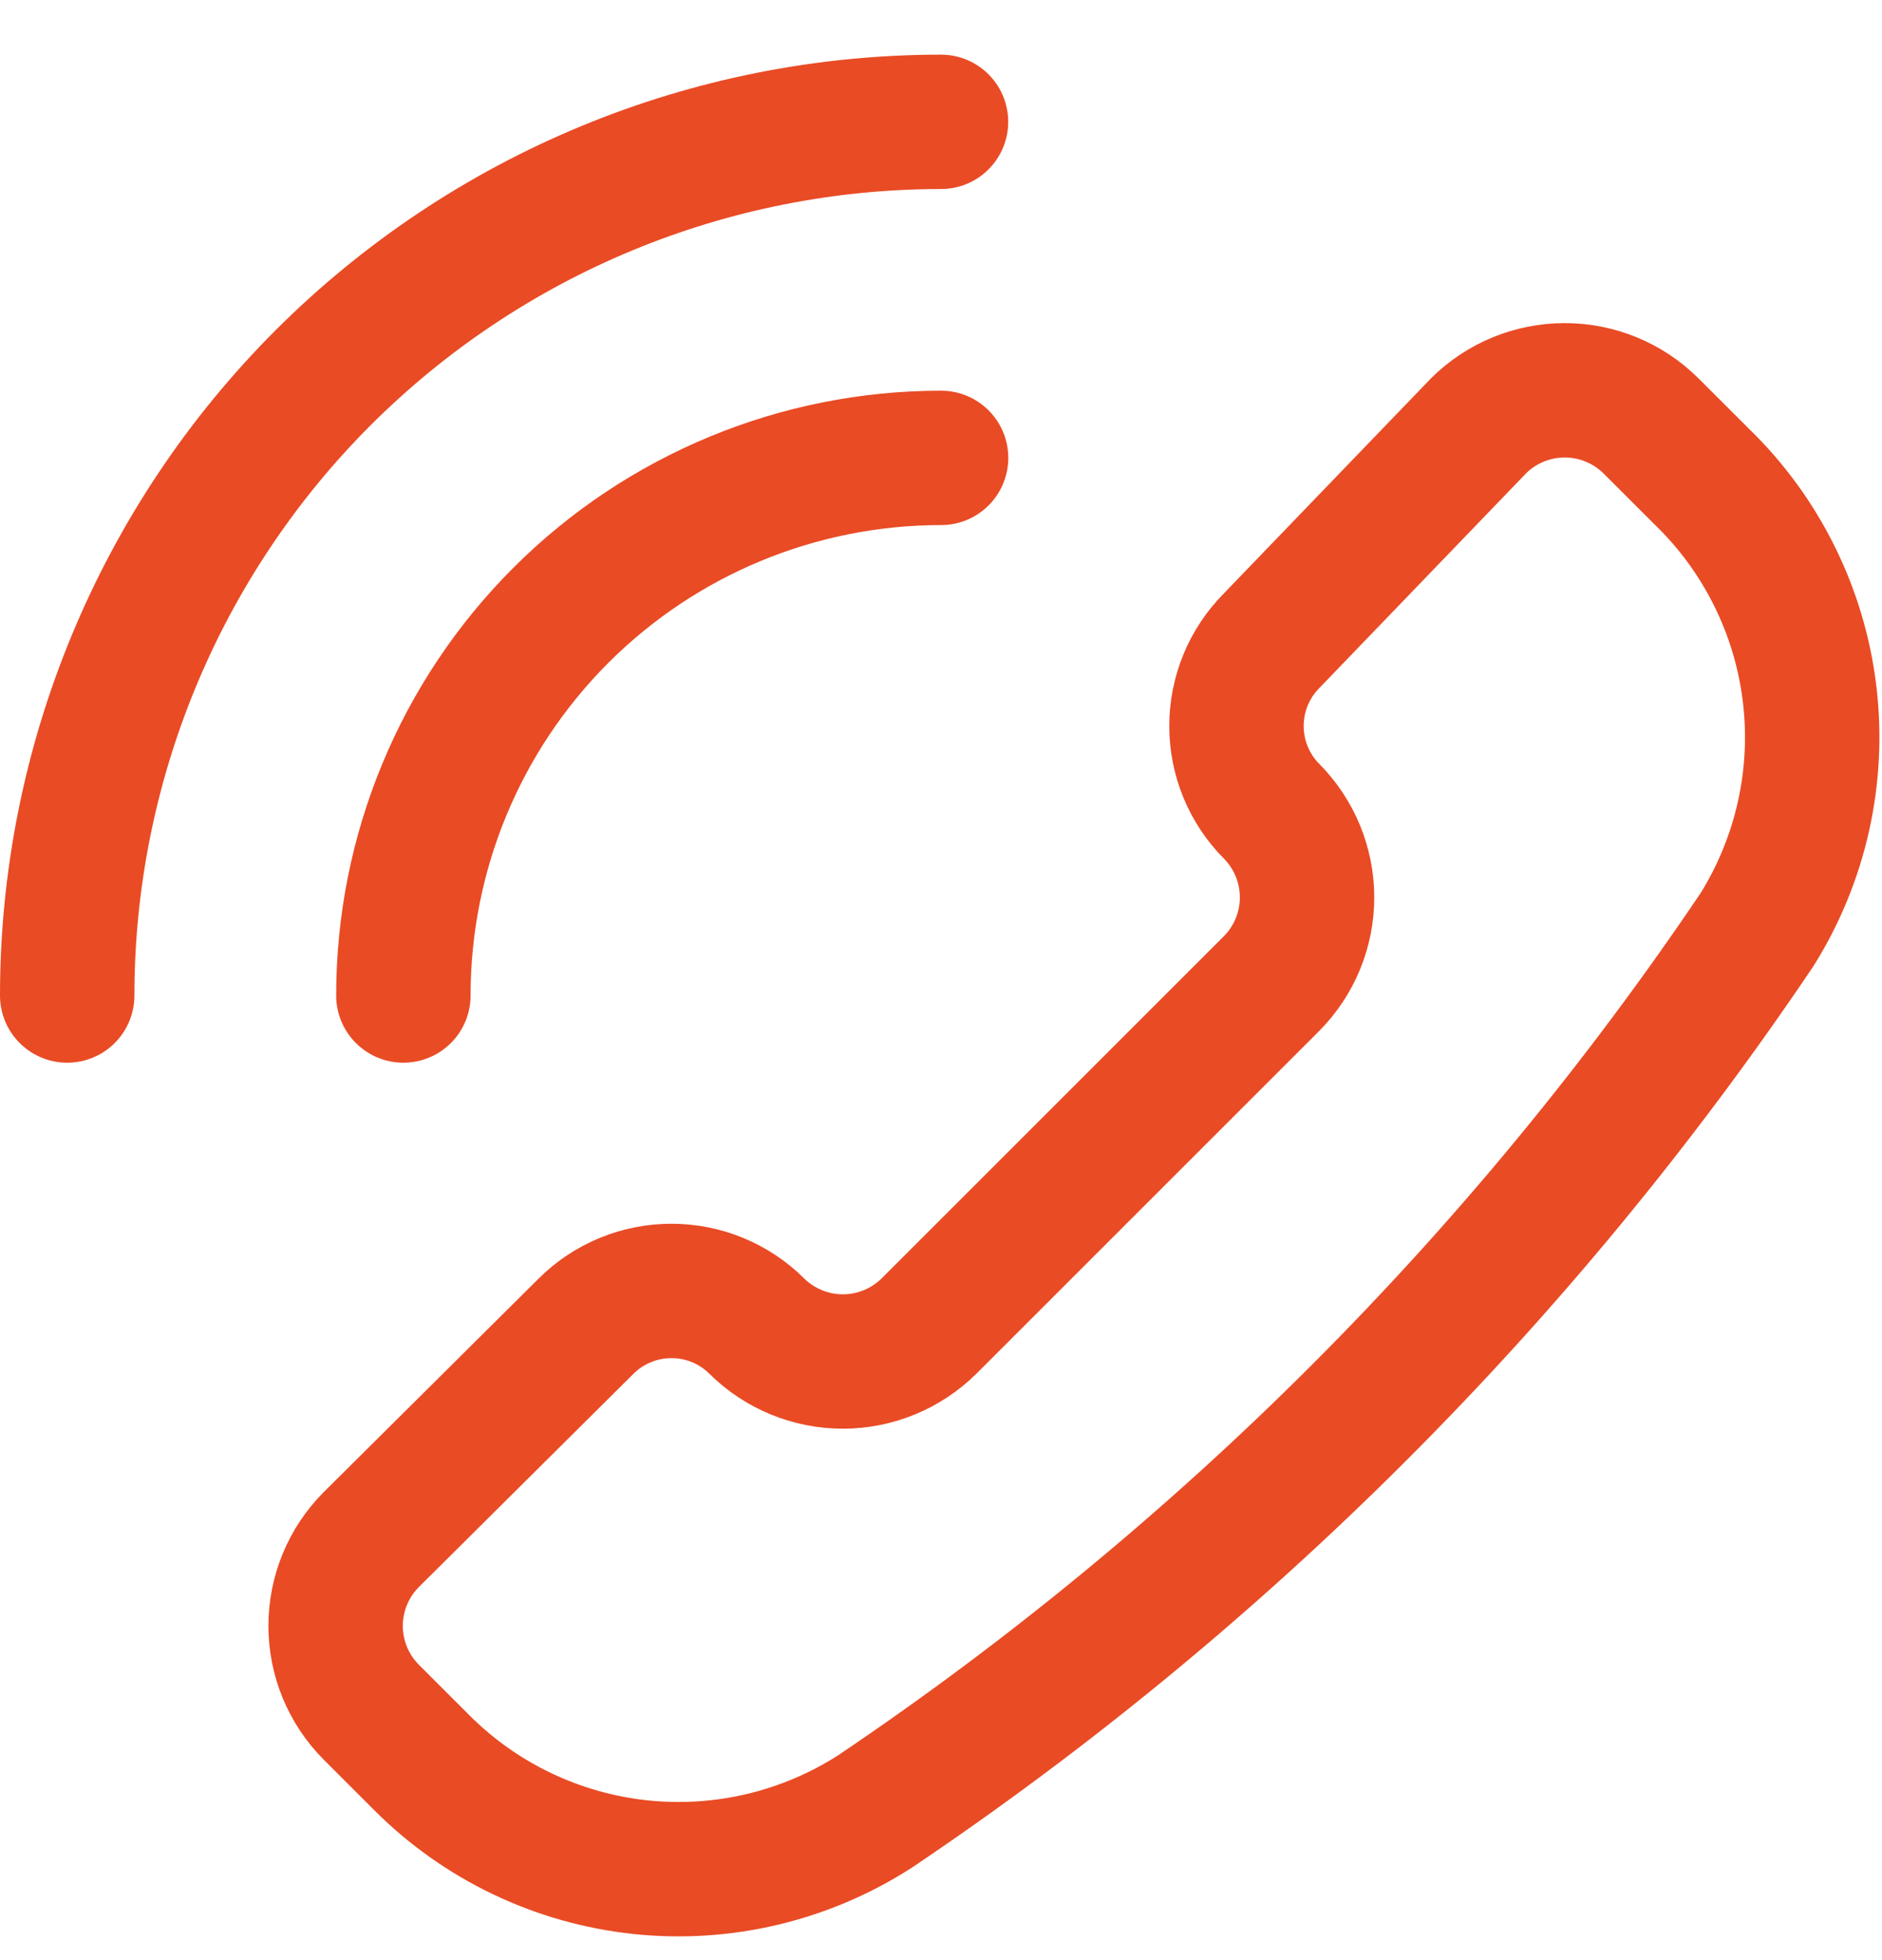 <svg width="24" height="25" viewBox="0 0 24 25" fill="none" xmlns="http://www.w3.org/2000/svg">
<g clip-path="url(#clip0_7633_1602)">
<path d="M11.16 23.103C10.271 23.675 9.213 23.926 8.162 23.814C7.111 23.701 6.13 23.233 5.383 22.486L4.731 21.834C4.442 21.542 4.28 21.148 4.28 20.737C4.28 20.326 4.442 19.932 4.731 19.64L7.474 16.914C7.763 16.626 8.155 16.465 8.563 16.465C8.971 16.465 9.362 16.626 9.651 16.914C9.943 17.203 10.338 17.365 10.748 17.365C11.159 17.365 11.553 17.203 11.846 16.914L16.217 12.543C16.506 12.251 16.668 11.857 16.668 11.446C16.668 11.035 16.506 10.641 16.217 10.348C15.929 10.059 15.768 9.668 15.768 9.26C15.768 8.852 15.929 8.461 16.217 8.171L18.857 5.429C19.149 5.14 19.543 4.978 19.954 4.978C20.365 4.978 20.759 5.14 21.051 5.429L21.703 6.08C22.463 6.817 22.948 7.793 23.076 8.844C23.204 9.896 22.967 10.959 22.406 11.857C19.416 16.295 15.598 20.114 11.16 23.103Z" stroke="#E94B25" stroke-width="1.714" stroke-linecap="round" stroke-linejoin="round"/>
<path d="M12 1.554C10.537 1.554 9.088 1.842 7.736 2.402C6.384 2.962 5.156 3.783 4.121 4.817C3.086 5.852 2.266 7.08 1.706 8.432C1.146 9.784 0.857 11.233 0.857 12.697" stroke="#E94B25" stroke-width="1.714" stroke-linecap="round" stroke-linejoin="round"/>
<path d="M12.001 5.84C10.182 5.84 8.438 6.562 7.152 7.848C5.866 9.134 5.144 10.878 5.144 12.697" stroke="#E94B25" stroke-width="1.714" stroke-linecap="round" stroke-linejoin="round"/>
</g>
<defs>
<clipPath id="clip0_7633_1602">
<rect width="24" height="24" fill="white" transform="translate(0 0.697)"/>
</clipPath>
</defs>
</svg>
